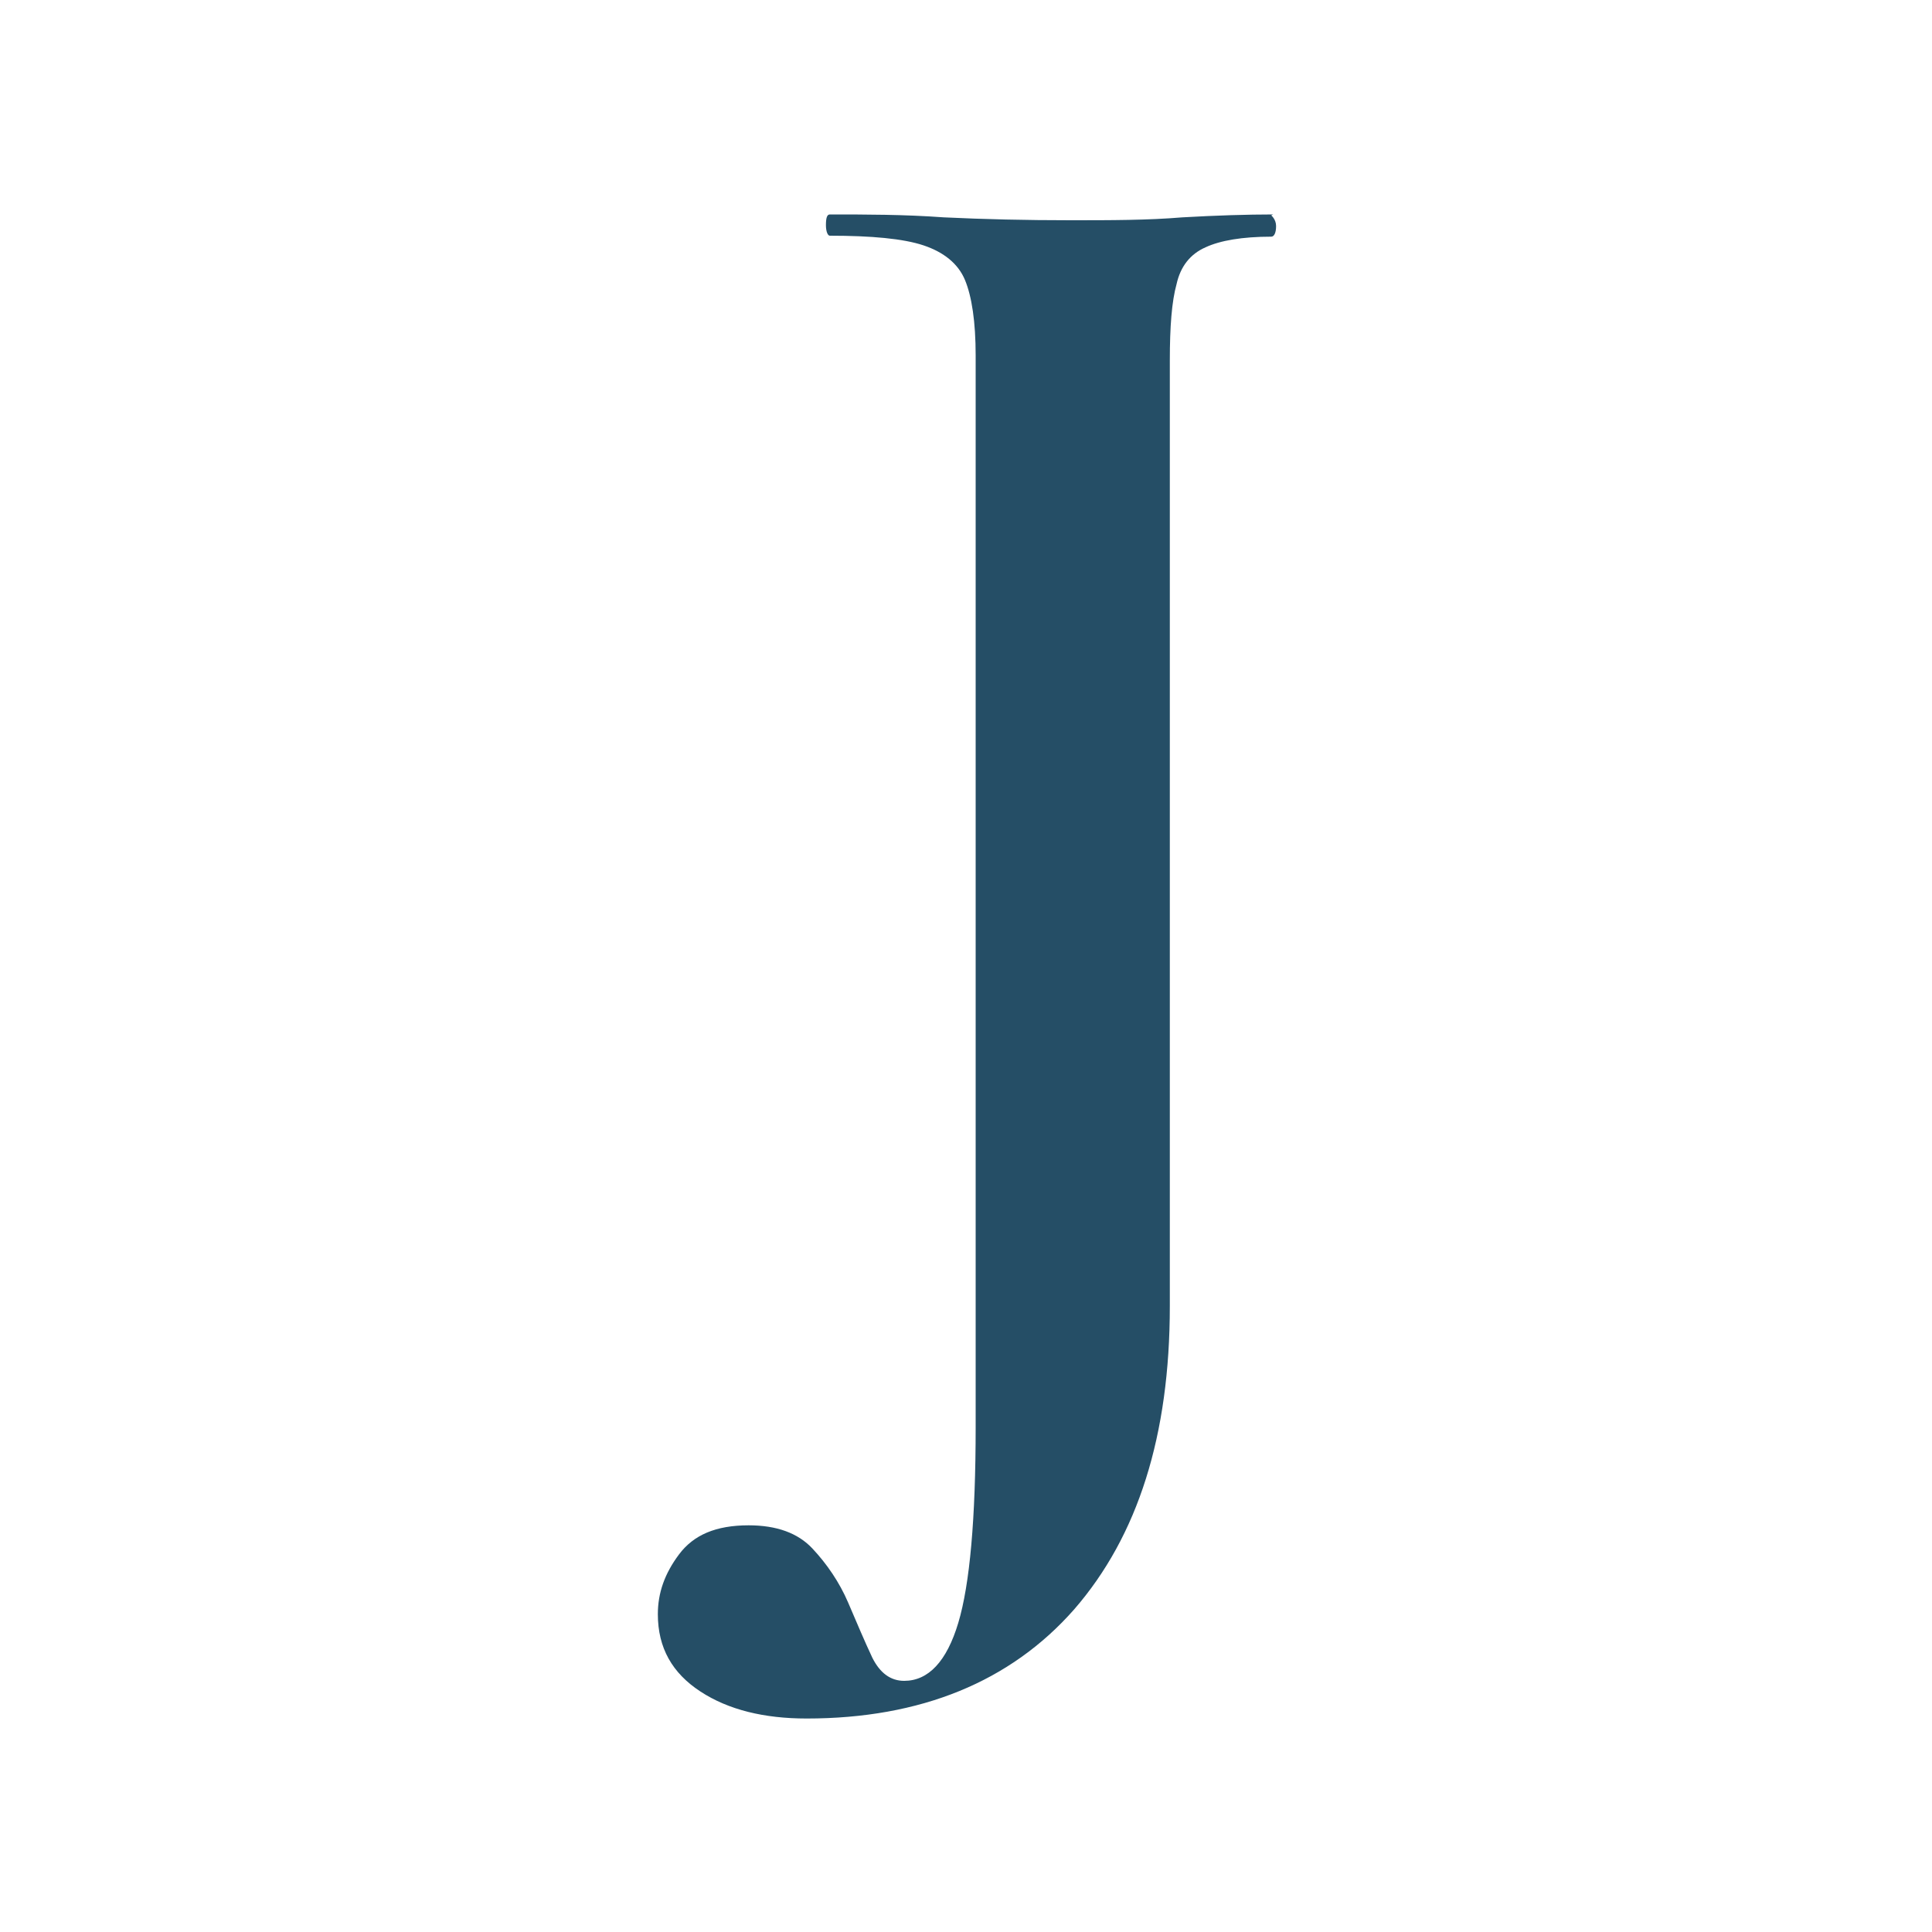 <?xml version="1.0" encoding="UTF-8"?><svg xmlns="http://www.w3.org/2000/svg" id="Layer_1" viewBox="0 0 20 20"><defs><style> .cls-1 { fill: #254e66; } </style></defs><path class="cls-1" d="M13.16,2.23s.05.04.05.11-.02.11-.05.11c-.3,0-.53.04-.68.11-.16.07-.26.2-.3.38-.05.18-.07.44-.07.79v9.79c0,1.34-.33,2.38-.99,3.14-.66.75-1.59,1.13-2.77,1.13-.44,0-.81-.09-1.1-.28-.29-.19-.44-.45-.44-.8,0-.22.07-.42.22-.62s.38-.3.72-.3c.29,0,.51.08.66.24s.28.35.37.56.17.4.25.57c.08.16.19.24.33.24.25,0,.44-.2.56-.6.12-.4.18-1.08.18-2.03V3.68c0-.35-.04-.61-.11-.78-.07-.17-.22-.29-.43-.36s-.54-.1-.97-.1c-.02,0-.04-.04-.04-.11s.01-.11.04-.11c.37,0,.77,0,1.18.03.42.02.85.03,1.31.03.42,0,.8,0,1.16-.03.35-.02.67-.03.94-.03Z"/></svg>